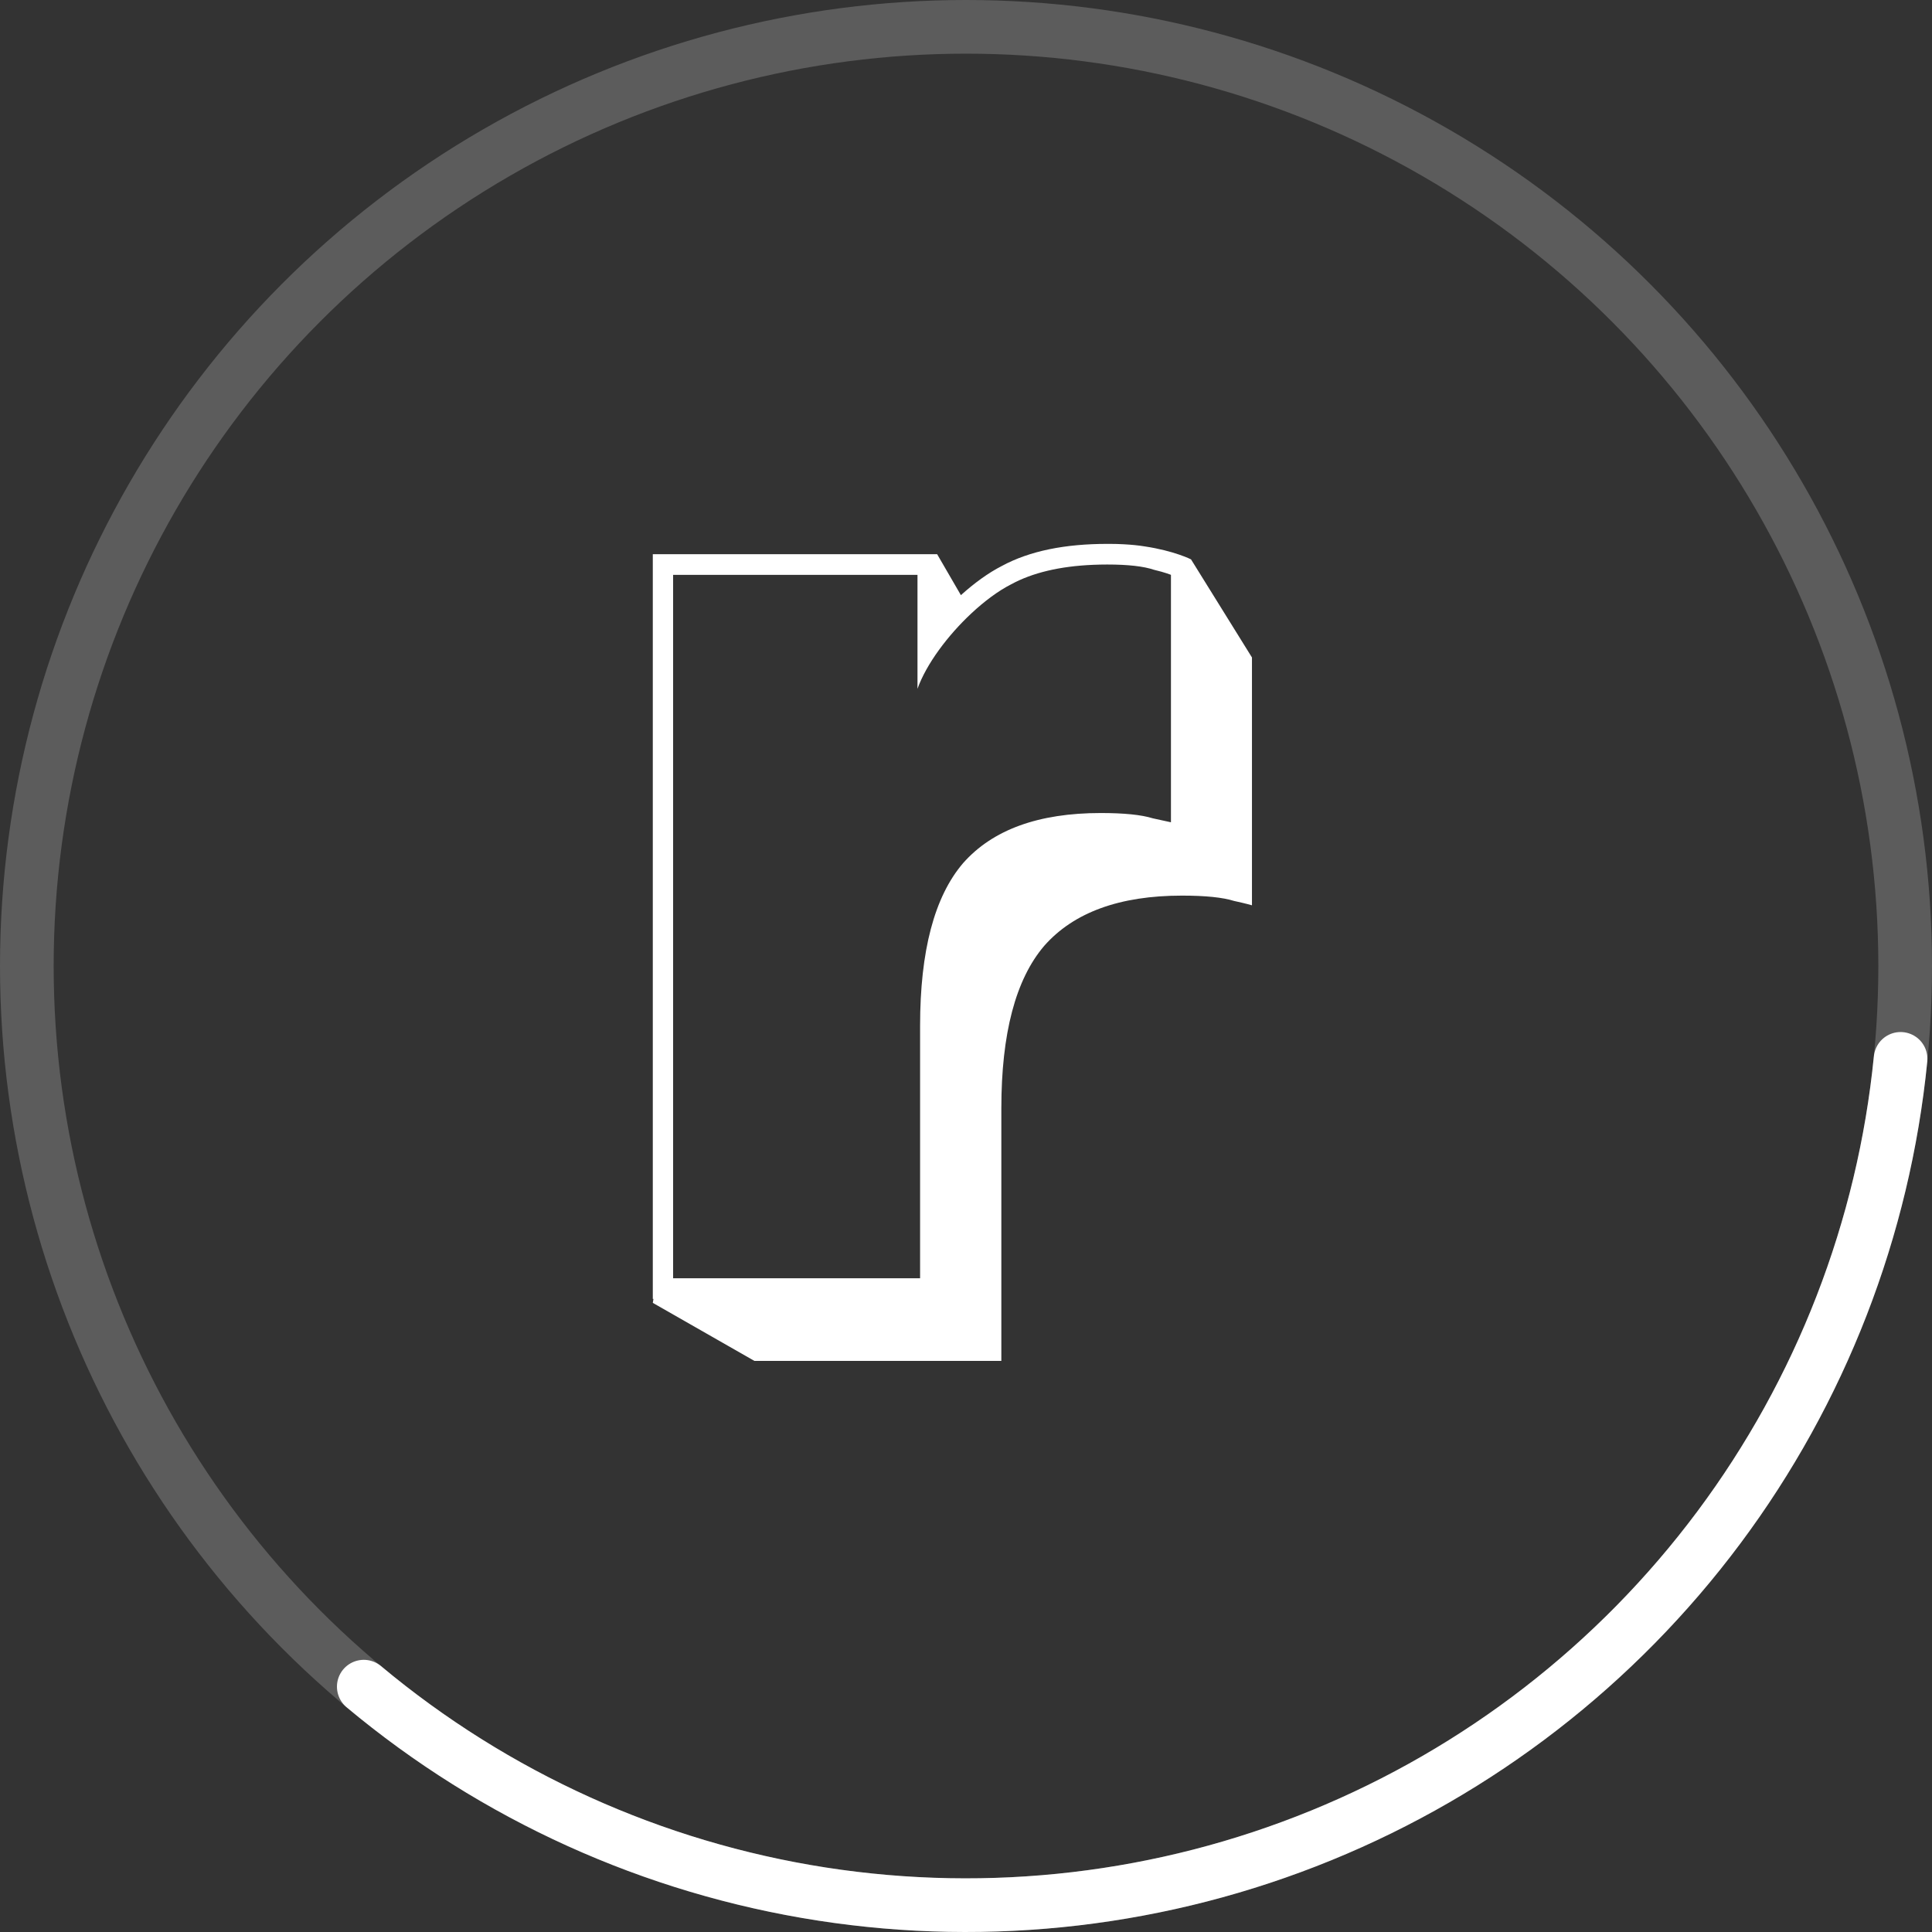 <svg width="72" height="72" viewBox="0 0 72 72" fill="none" xmlns="http://www.w3.org/2000/svg">
<rect x="0" y="0" width="72" height="72" fill="#333333" stroke="none"/>
<circle cx="36" cy="36" r="35" stroke="white" stroke-opacity="0.2" stroke-width="2"/>
<path d="M13.557 62.857C18.438 66.936 24.34 69.608 30.626 70.585C36.913 71.562 43.347 70.807 49.236 68.401C55.126 65.995 60.248 62.029 64.052 56.93C67.857 51.831 70.2 45.791 70.829 39.461" stroke="white" stroke-width="2" stroke-linecap="round"/>
<path fill-rule="evenodd" clip-rule="evenodd" d="M28.113 50.716L24.328 48.554L24.352 48.407H24.328V20.654H34.925L35.81 22.18C36.303 21.735 36.827 21.352 37.332 21.094C38.383 20.524 39.711 20.269 41.265 20.269C41.29 20.269 41.315 20.269 41.341 20.269C41.346 20.269 41.352 20.269 41.358 20.269C41.542 20.269 41.719 20.274 41.888 20.284C42.166 20.299 42.424 20.324 42.66 20.363C43.759 20.527 44.386 20.846 44.386 20.846L46.657 24.502V33.738C46.657 33.738 46.44 33.673 45.988 33.575C45.568 33.443 44.922 33.377 44.05 33.377C41.725 33.377 40.013 34.002 38.915 35.249C37.849 36.497 37.317 38.517 37.317 41.308V50.716H28.113ZM25.085 21.423V47.638H34.289V38.23C34.289 35.438 34.822 33.419 35.888 32.171C36.986 30.923 38.697 30.299 41.022 30.299C41.894 30.299 42.54 30.365 42.96 30.496L43.638 30.644V21.423C43.638 21.423 43.428 21.334 43.008 21.235C42.621 21.104 42.04 21.038 41.265 21.038C41.086 21.038 40.912 21.042 40.741 21.049C39.496 21.101 38.475 21.344 37.68 21.777C37.206 22.018 36.692 22.4 36.203 22.856C35.322 23.678 34.523 24.744 34.192 25.669V21.423H25.085Z" fill="white"/>
</svg>
